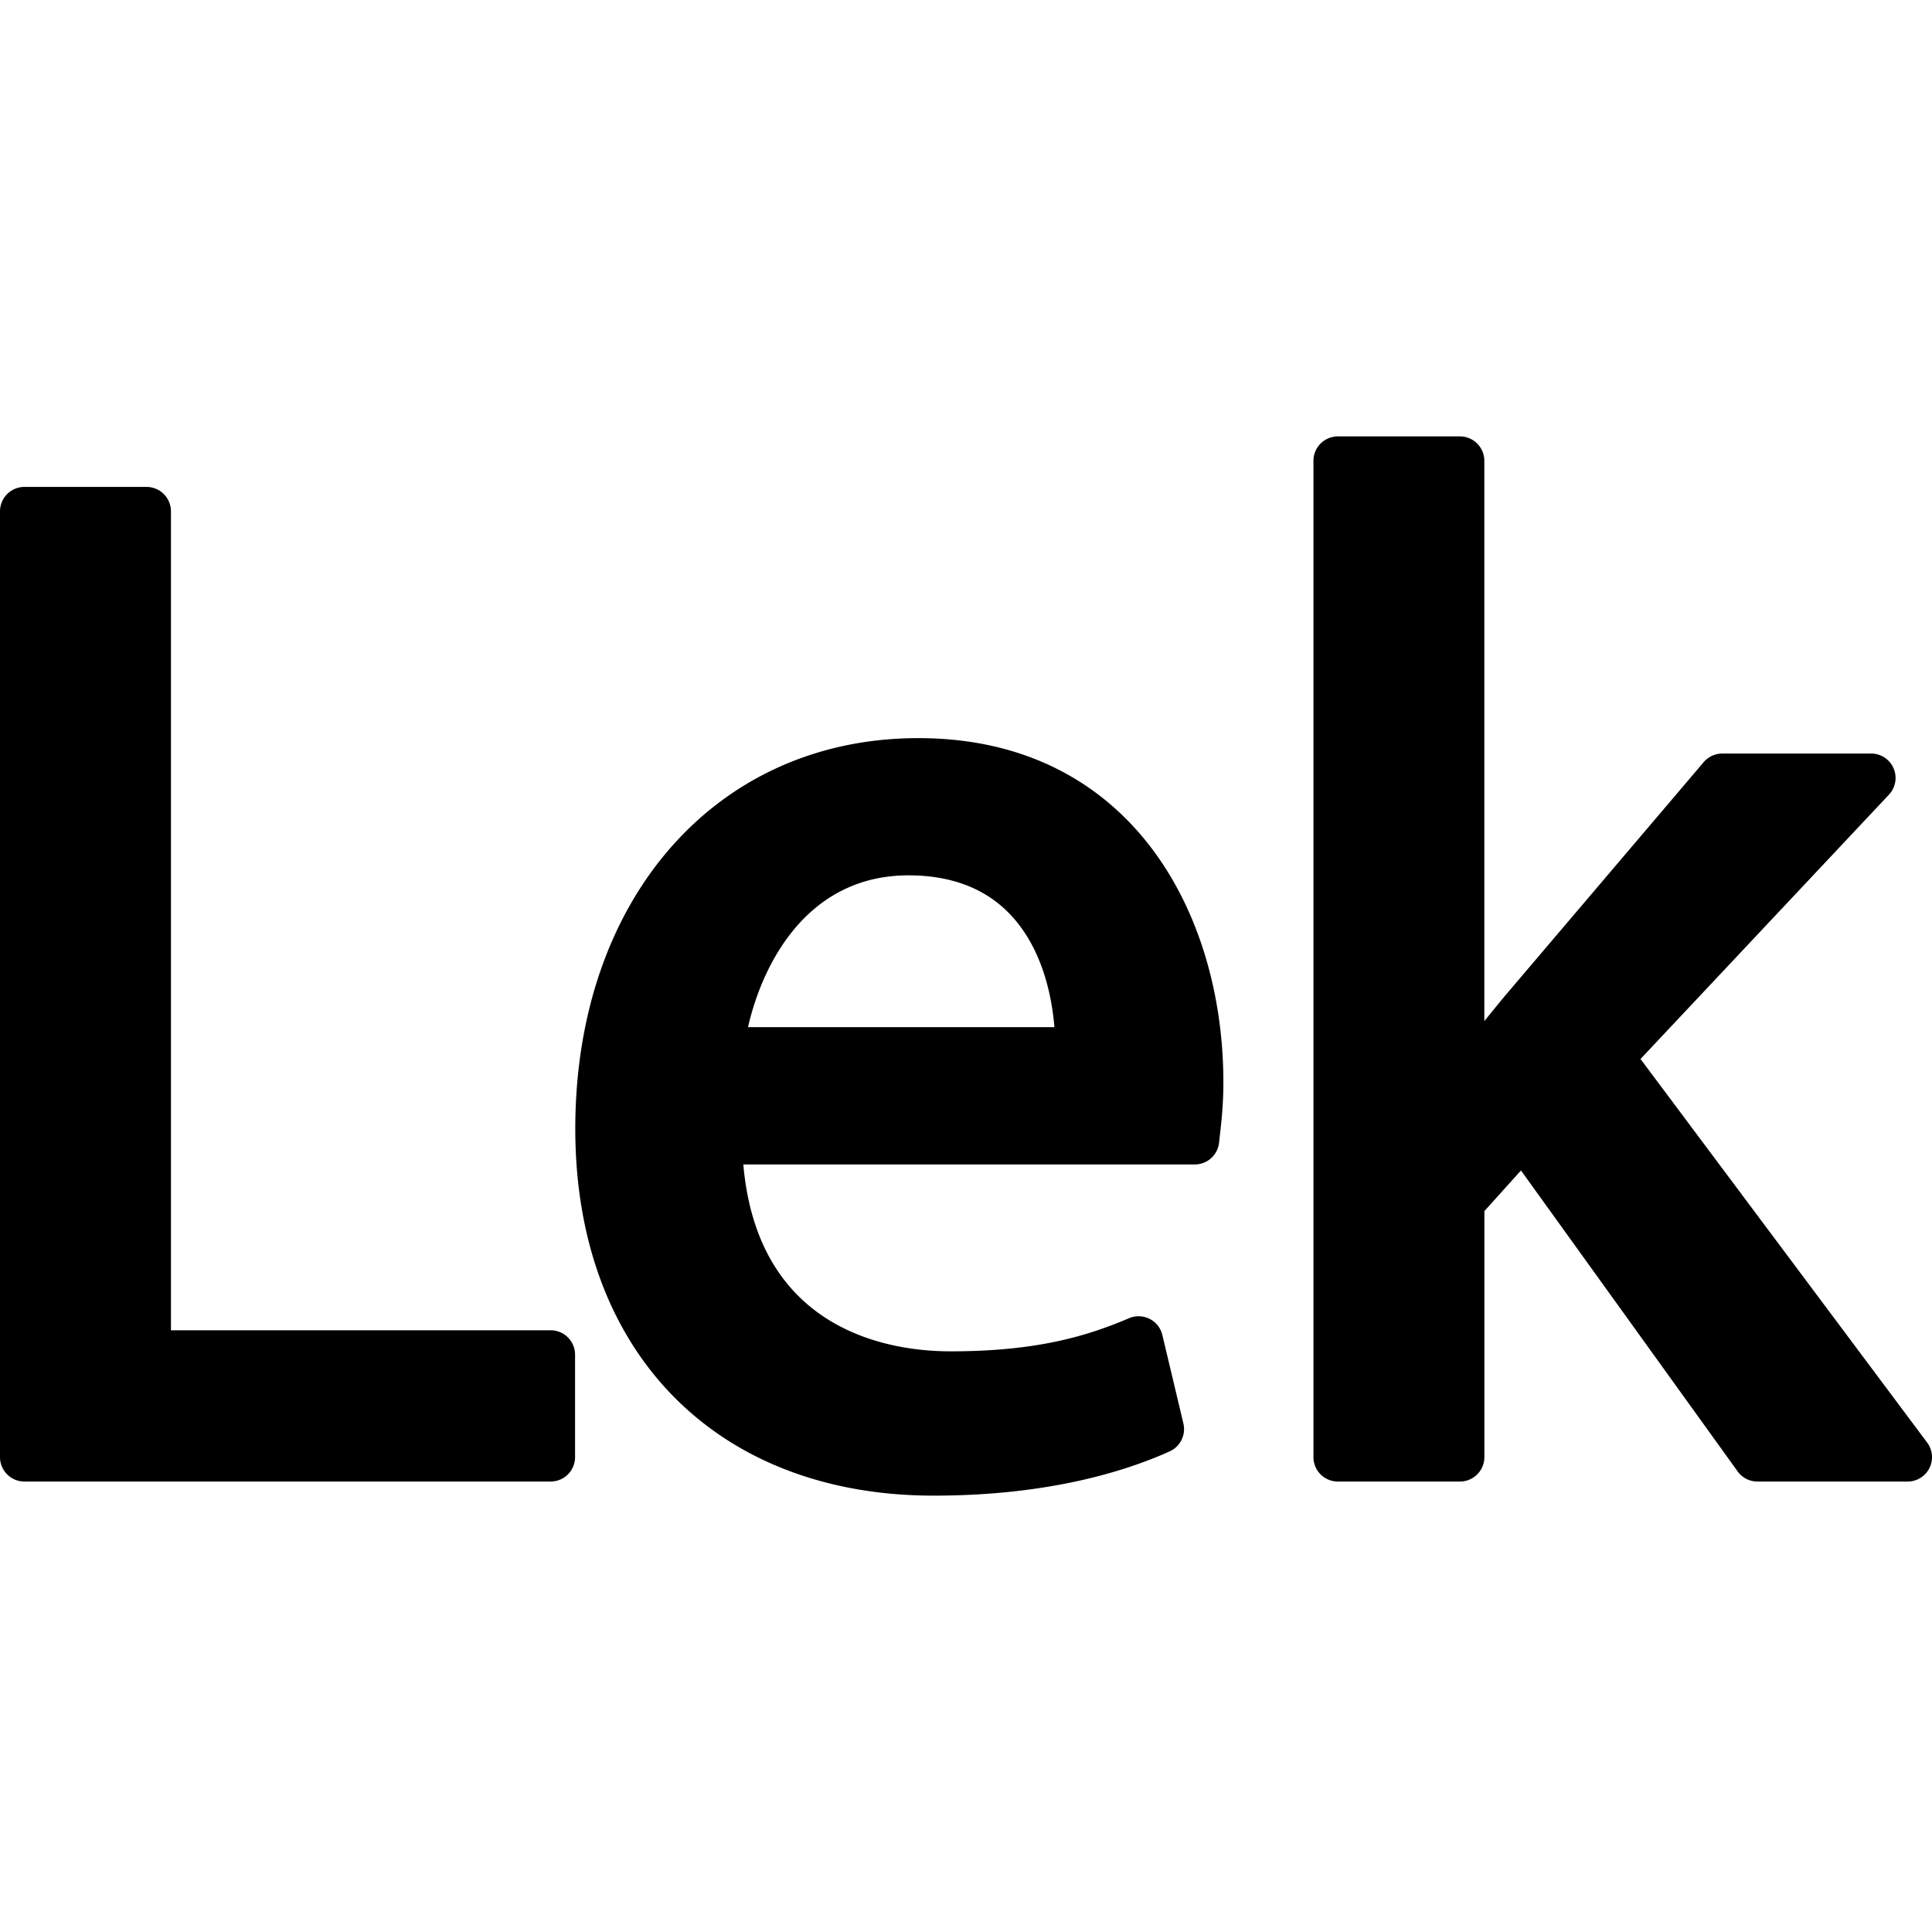 <svg xmlns="http://www.w3.org/2000/svg" width="79.075" height="79.075" fill="#000000"><path d="M23.537 55.446v4.192a1 1 0 0 1-1 1H1a1 1 0 0 1-1-1V20.929a1 1 0 0 1 1-1h4.997a1 1 0 0 1 1 1v33.518h15.54a.999.999 0 0 1 1 .999zm26.535-11.141c0 .94-.092 1.713-.151 2.226l-.026.239a1 1 0 0 1-.994.89H30.423c.603 6.879 6.074 7.649 8.482 7.649 3.61 0 5.646-.652 7.306-1.356.271-.115.579-.104.842.028a.991.991 0 0 1 .521.66l.861 3.619c.11.467-.125.946-.562 1.144-1.831.825-4.991 1.811-9.658 1.811-8.911 0-14.669-5.893-14.669-15.014 0-9.415 5.772-15.99 14.038-15.99 8.627-.002 12.488 7.077 12.488 14.094zM30.615 42.04h12.541c-.104-1.276-.499-3.28-1.869-4.675-1.002-1.02-2.383-1.538-4.104-1.538-4.081.001-5.951 3.511-6.568 6.213zm48.26 17-11.73-15.696 10.166-10.817a.999.999 0 0 0-.73-1.685h-6.088c-.293 0-.572.129-.763.352l-8.166 9.604c-.242.295-.521.635-.812.996V18.861a1 1 0 0 0-1-1h-4.994a1 1 0 0 0-1 1v40.777a1 1 0 0 0 1 1h4.996a1 1 0 0 0 1-1V49.57l1.498-1.664 8.867 12.316c.188.262.49.416.812.416h6.145c.378 0 .725-.213.895-.552a1.002 1.002 0 0 0-.096-1.046z"/></svg>